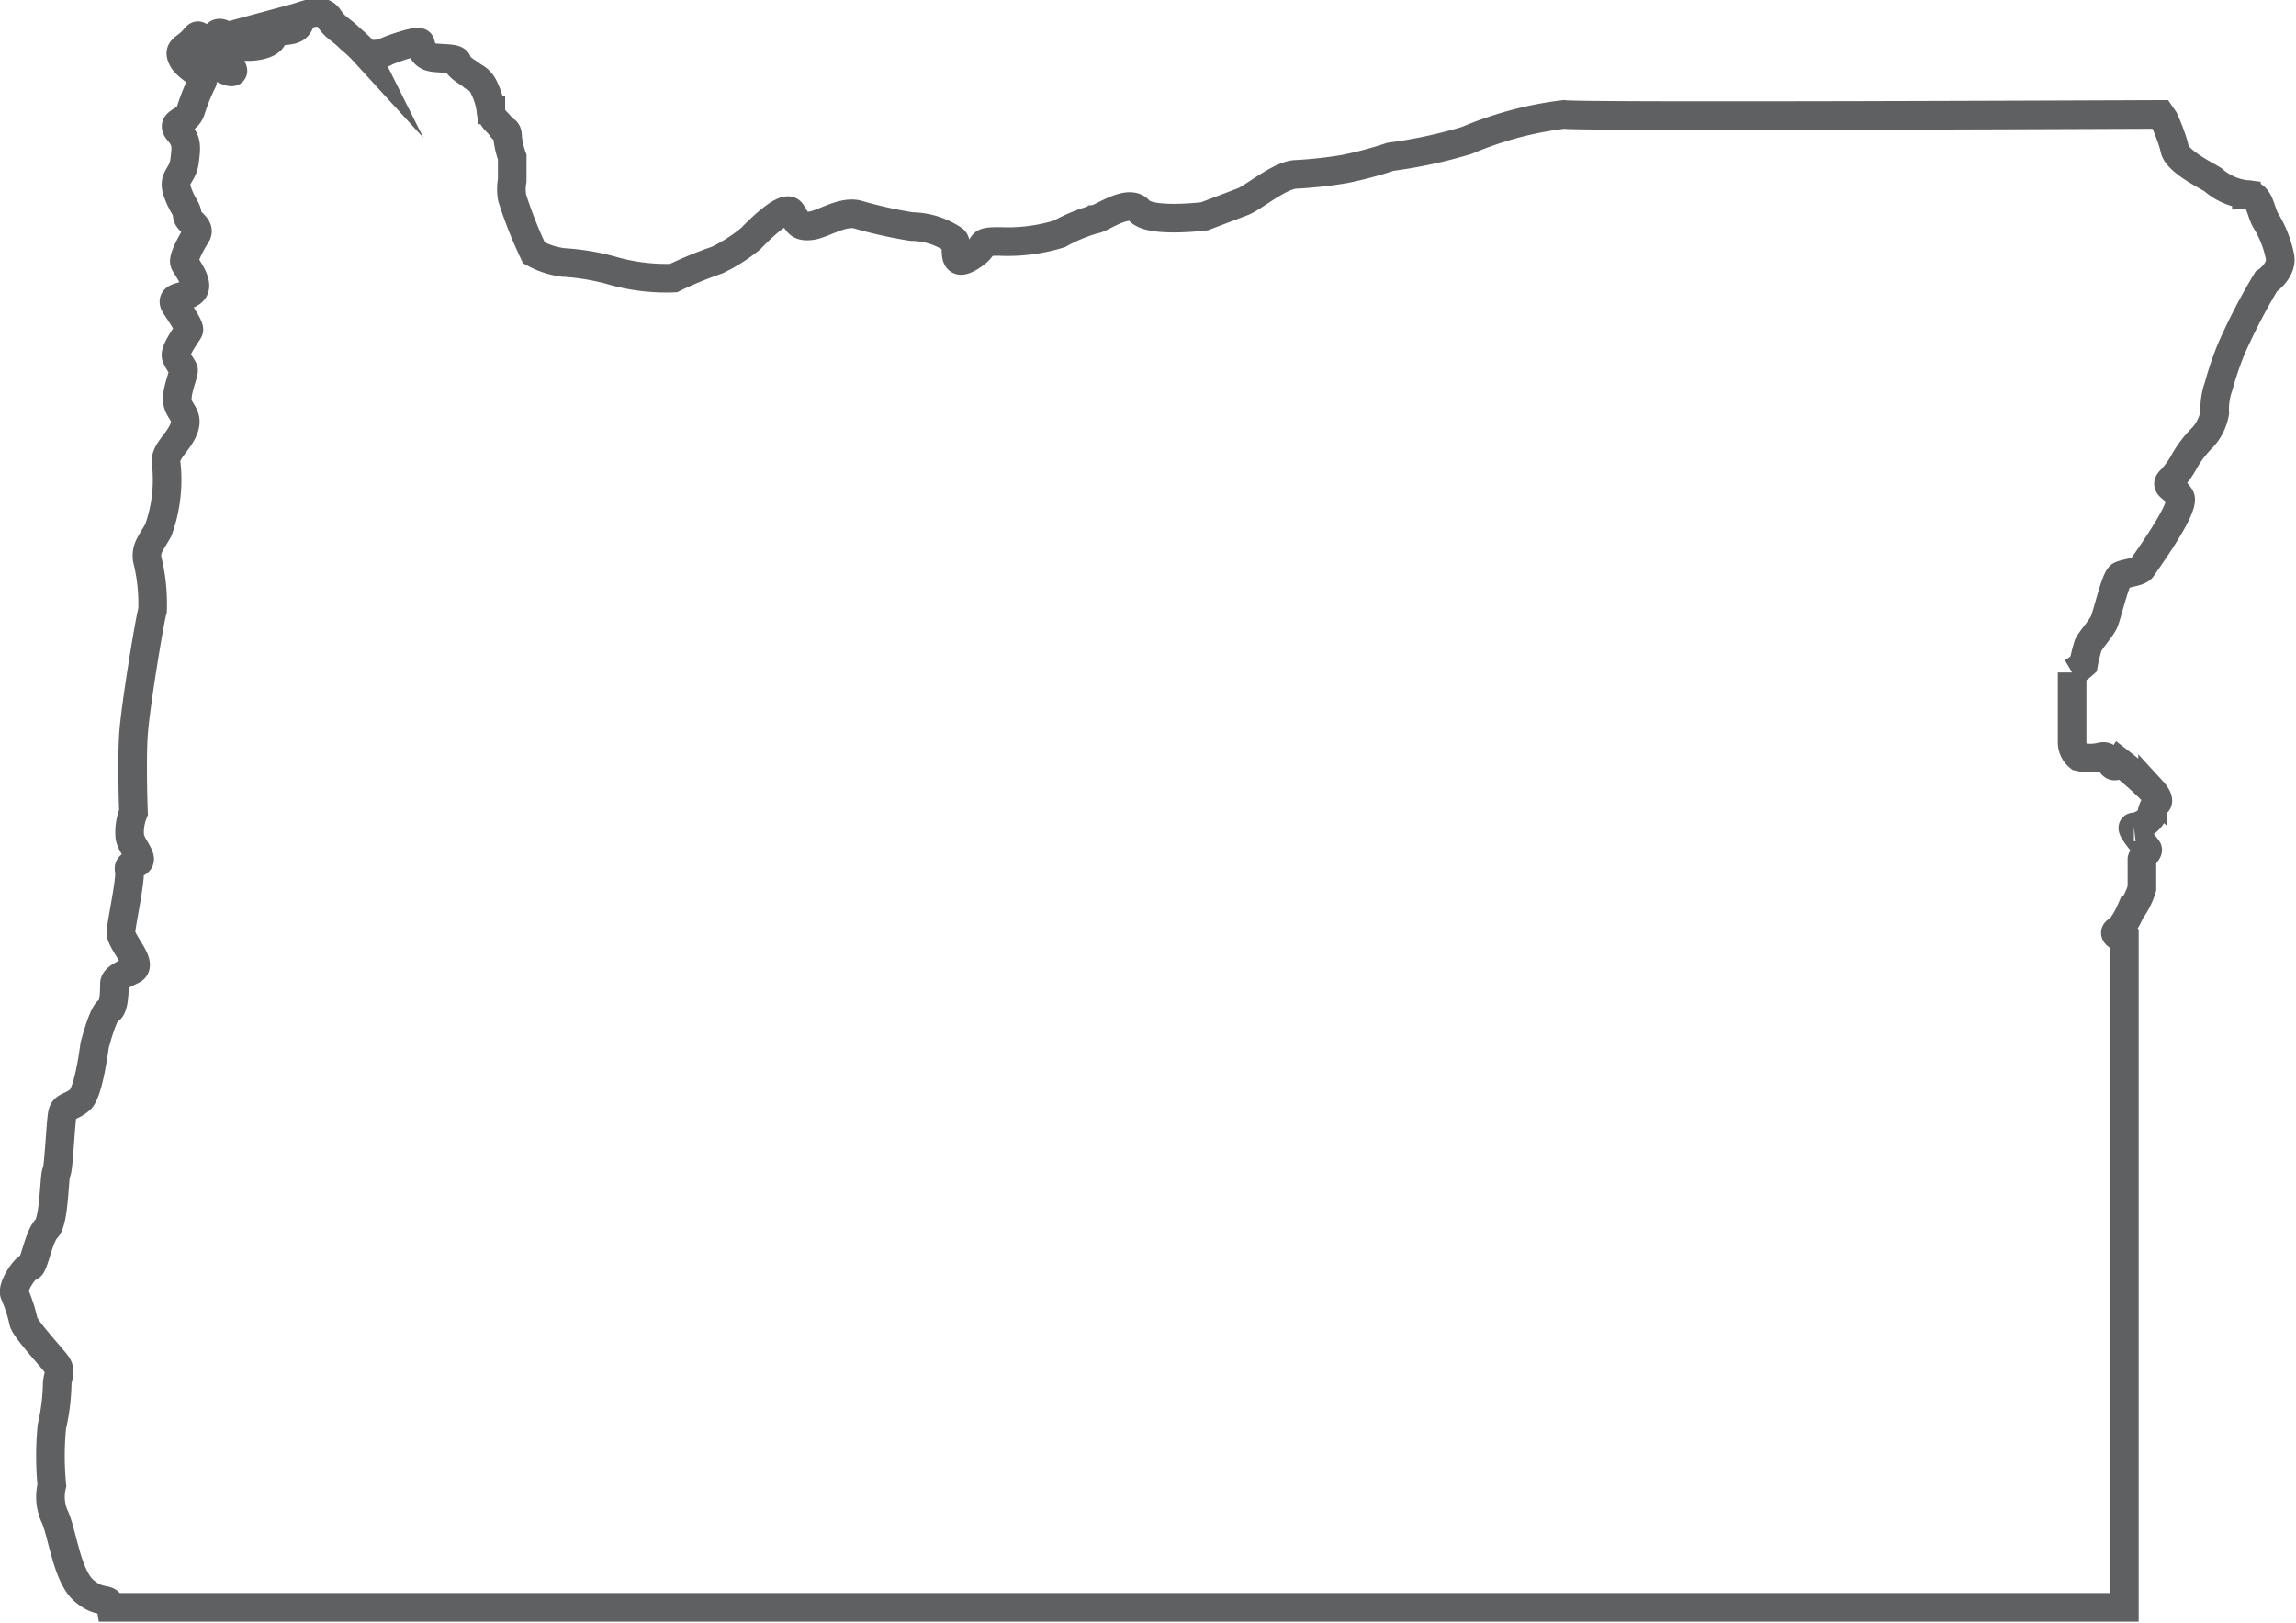 <svg xmlns="http://www.w3.org/2000/svg" viewBox="0 0 60.2 42.55"><defs><style>.cls-1{fill:none;stroke:#5f6062;stroke-linecap:round;stroke-miterlimit:10;stroke-width:0.75px;}</style></defs><g id="Layer_2" data-name="Layer 2"><g id="Layer_1-2" data-name="Layer 1"><path class="cls-1" d="M7.71.48c.12,0,.17.06.14.13-.13.32-.63.08-.7.36s-.89.31-1,.17S5.68.69,5.65,1s.89,1.14.2.81S5.34.71,5.11,1s-.46.26-.33.53.63.44.52.62A5.1,5.1,0,0,0,5,2.9c-.11.32-.54.28-.32.54s.21.38.16.78-.32.42-.19.8.26.45.26.62.37.3.24.51-.36.62-.31.74.4.54.22.74-.65.1-.45.4.37.56.34.63-.39.54-.33.69.16.26.19.34-.18.52-.16.81.31.37.17.74-.53.61-.46.93a3.88,3.88,0,0,1-.21,1.73c-.19.34-.33.47-.29.76A4.81,4.81,0,0,1,4,16c-.07.22-.45,2.51-.5,3.25s0,2.05,0,2.05a1.37,1.37,0,0,0-.1.6c0,.22.33.55.25.67s-.31.06-.26.25-.2,1.35-.22,1.61.61.85.3,1S3,25.66,3,25.8s0,.63-.15.69-.37.92-.37.92-.15,1.22-.38,1.42-.41.16-.46.35-.1,1.48-.16,1.55S1.43,32,1.22,32.21s-.33,1-.44,1-.47.52-.4.71a3.82,3.82,0,0,1,.23.7c0,.18.78,1,.89,1.17s0,.33,0,.49a5.43,5.43,0,0,1-.14,1.12,7.89,7.89,0,0,0,0,1.54,1.26,1.26,0,0,0,.07.81c.2.41.32,1.56.77,1.95s.66.13.71.44H55.7l0-17.52s-.36-.13-.19-.22.36-.53.36-.53a1.88,1.88,0,0,0,.29-.58c0-.19,0-.7,0-.76s.17-.2.15-.26-.51-.59-.36-.59a.65.65,0,0,0,.46-.28c0-.12.07-.3.14-.35s0-.19-.11-.31a8.54,8.54,0,0,0-.86-.76s-.1.16-.19.08-.1-.27-.3-.22a1.27,1.27,0,0,1-.58,0,.49.49,0,0,1-.18-.36c0-.11,0-1.85,0-1.85a1.84,1.84,0,0,0,.3-.22,4.21,4.21,0,0,1,.12-.49c.07-.15.32-.42.41-.6s.3-1.16.44-1.23.49-.09.56-.2,1.16-1.6,1-1.86-.39-.27-.27-.42a2.25,2.25,0,0,0,.39-.53,2.86,2.86,0,0,1,.47-.61,1.3,1.3,0,0,0,.32-.65,1.78,1.78,0,0,1,.1-.69,8.46,8.46,0,0,1,.34-1,16,16,0,0,1,.91-1.75c.11-.07.42-.34.36-.65a2.87,2.87,0,0,0-.35-.91c-.18-.27-.16-.74-.53-.72a1.6,1.6,0,0,1-.88-.39c-.19-.12-.93-.48-1-.8s-.28-.78-.28-.78L56.65,3C56.17,3,41.43,3.07,41,3a9.4,9.4,0,0,0-2.54.68,12.5,12.5,0,0,1-2,.43,10.4,10.4,0,0,1-1.2.32A11.34,11.34,0,0,1,34,4.57c-.43,0-1.13.61-1.42.72l-1,.38s-1.43.18-1.71-.15-1,.22-1.17.23a4.17,4.17,0,0,0-.92.38,4.59,4.59,0,0,1-1.57.2c-.66,0-.25.09-.78.41s-.28-.32-.42-.45a2,2,0,0,0-1.11-.35,11.64,11.64,0,0,1-1.43-.32c-.41-.09-.91.27-1.22.3s-.33-.08-.5-.35-1.06.68-1.06.68a4.3,4.3,0,0,1-.89.57,10,10,0,0,0-1.14.47A5.12,5.12,0,0,1,16,7.08a6.2,6.2,0,0,0-1.24-.2A2.16,2.16,0,0,1,14,6.63a11.35,11.35,0,0,1-.57-1.44,1.25,1.25,0,0,1,0-.46l0-.61a2.29,2.29,0,0,1-.12-.51c0-.25-.09-.15-.17-.28s-.27-.22-.27-.45a1.85,1.85,0,0,0-.17-.56A.6.6,0,0,0,12.4,2c-.11-.1-.39-.23-.41-.37s-.55-.07-.74-.15-.19-.24-.23-.35-.88.2-.93.24-.43.09-.53,0A3.77,3.77,0,0,0,9.17,1C8.92.75,8.81.75,8.62.47S8.08.38,7.71.48Z"/></g></g></svg>